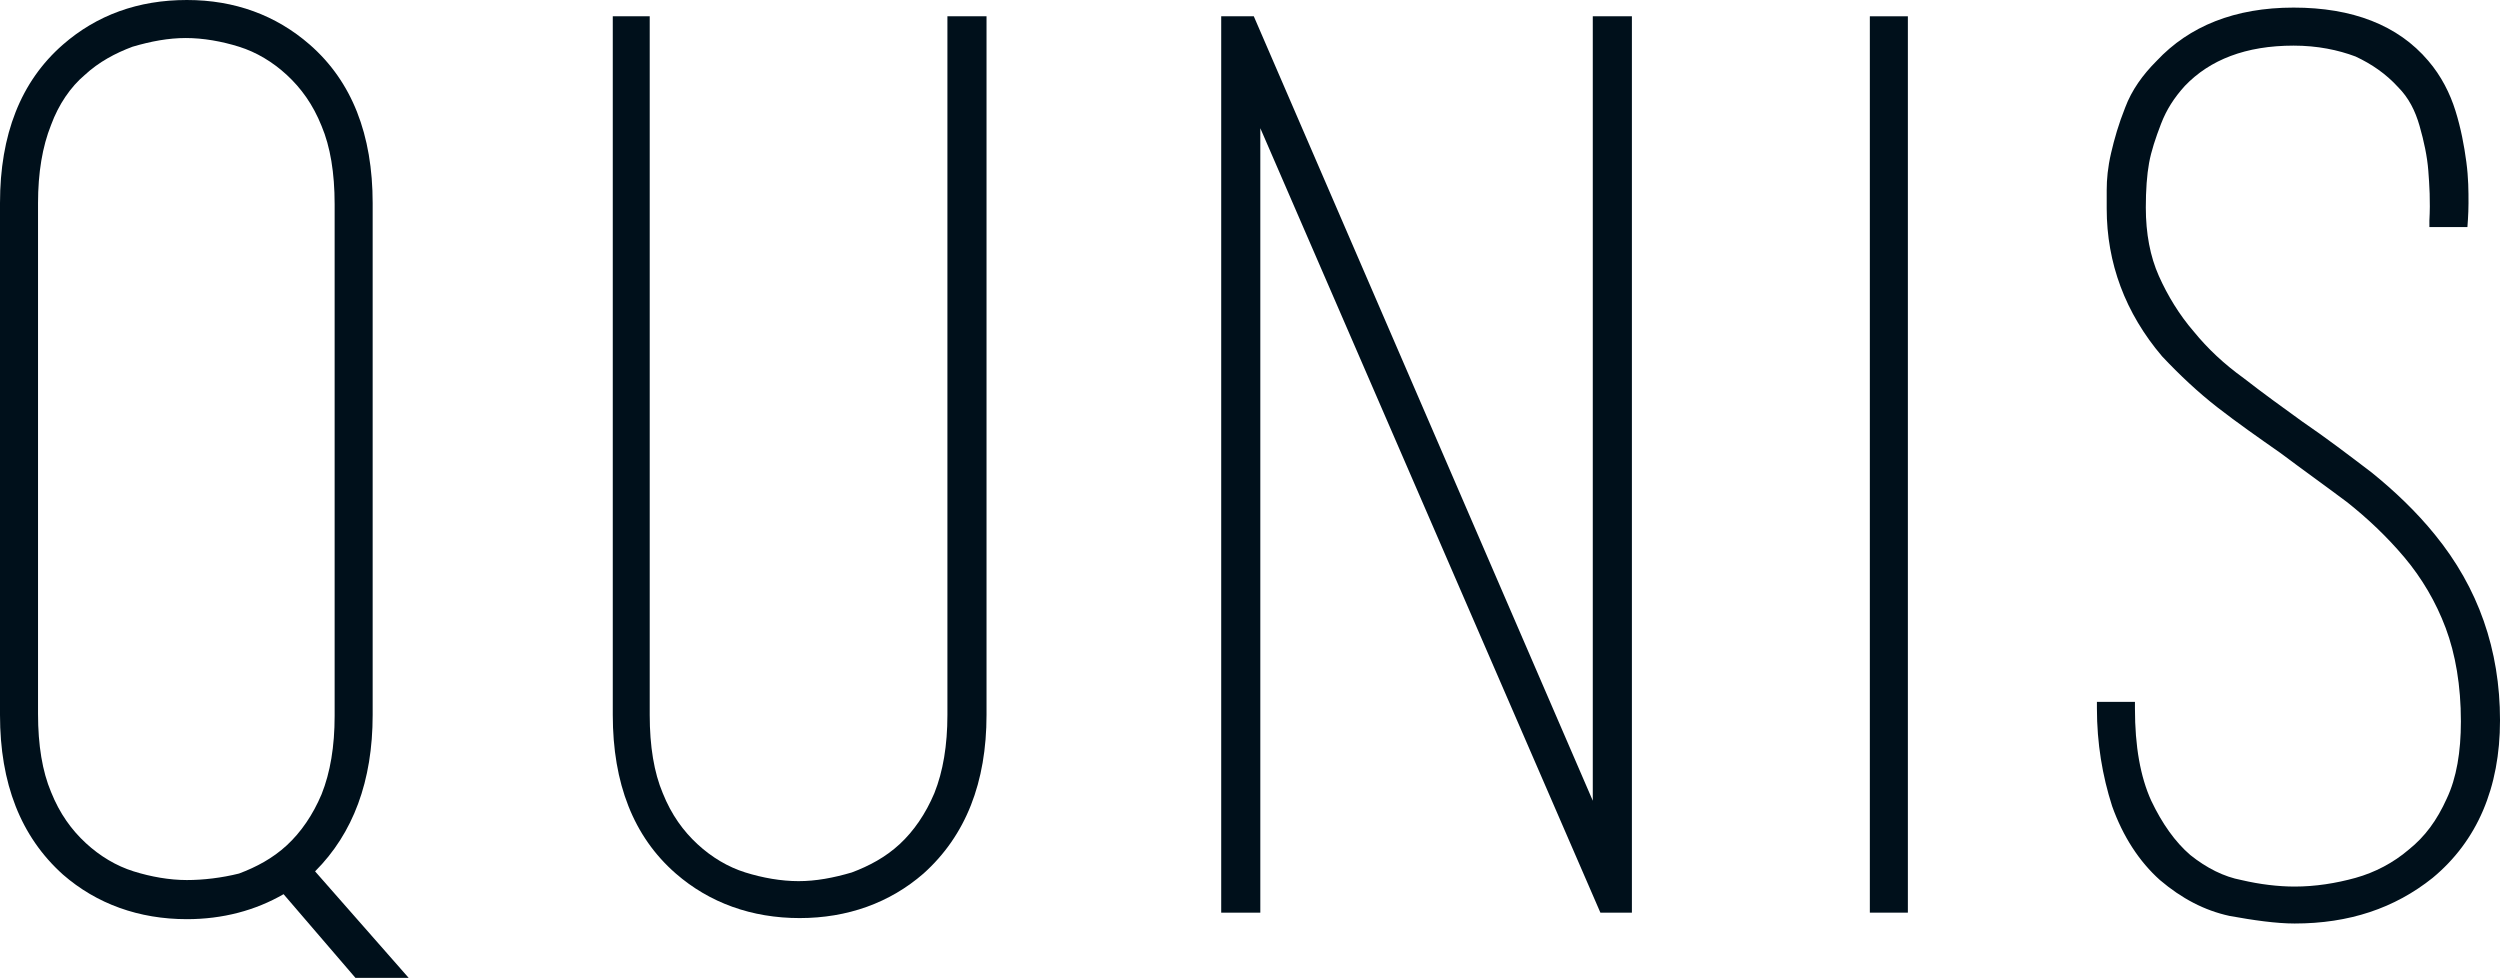 <?xml version="1.0" encoding="utf-8"?>
<!-- Generator: Adobe Illustrator 27.4.0, SVG Export Plug-In . SVG Version: 6.00 Build 0)  -->
<svg version="1.1" id="Ebene_1" xmlns="http://www.w3.org/2000/svg" xmlns:xlink="http://www.w3.org/1999/xlink" x="0px" y="0px"
	 viewBox="0 0 230.1 90" style="enable-background:new 0 0 230.1 90;" xml:space="preserve">
<style type="text/css">
	.st0{fill:#00101B;}
</style>
<polygon class="st0" points="150.2,84 147.3,84 116,11.8 116,84 112.4,84 112.4,1.5 115.4,1.5 146.6,73.7 146.6,1.5 146.6,1.5 
	146.6,1.5 150.2,1.5 "/>
<polygon class="st0" points="175.6,84 172.1,84 172.1,1.5 175.6,1.5 "/>
<path class="st0" d="M211.2,85c-1.7,0-3.8-0.3-6-0.7c-2.3-0.5-4.4-1.6-6.4-3.3c-1.9-1.7-3.4-4-4.4-6.8c-0.9-2.8-1.4-5.8-1.4-9v-0.6
	h3.5v0.6c0,3.5,0.5,6.3,1.5,8.5c1,2.1,2.2,3.8,3.6,5c1.5,1.2,3.1,2,4.7,2.3c1.7,0.4,3.4,0.6,4.9,0.6c1.9,0,3.8-0.3,5.6-0.8
	s3.5-1.4,4.9-2.6c1.5-1.2,2.6-2.7,3.5-4.7c0.9-1.9,1.3-4.3,1.3-7.1c0-3.3-0.5-6.2-1.4-8.6c-0.9-2.4-2.2-4.6-3.8-6.5
	s-3.4-3.6-5.3-5.1c-2-1.5-4.1-3-6.1-4.5c-2-1.4-4-2.8-5.8-4.2s-3.5-3-5.1-4.7c-3.4-4-5.1-8.6-5.1-13.6v-1.7c0-1,0.1-2.1,0.4-3.4
	c0.3-1.3,0.7-2.7,1.3-4.2c0.6-1.6,1.6-3,2.9-4.3c3-3.2,7.2-4.9,12.6-4.9c5.4,0,9.6,1.6,12.4,4.9c1.2,1.4,2,3,2.5,4.6s0.8,3.2,1,4.7
	s0.2,2.7,0.2,3.8c0,1-0.1,2.2-0.1,2.2h-3.5v-0.6c0.1-1.8,0-3.3-0.1-4.6s-0.4-2.7-0.8-4.1c-0.4-1.4-1-2.6-2-3.6
	c-1.1-1.2-2.4-2.1-3.9-2.8c-1.6-0.6-3.5-1-5.7-1c-4.4,0-7.7,1.3-10,3.7c-1,1.1-1.7,2.2-2.2,3.5s-0.9,2.5-1.1,3.6
	c-0.2,1.1-0.3,2.5-0.3,4.1c0,2.4,0.4,4.5,1.2,6.3s1.9,3.6,3.2,5.1c1.3,1.6,2.8,3,4.6,4.3c1.8,1.4,3.6,2.7,5.4,4
	c2.2,1.5,4.3,3.1,6.4,4.7c2.1,1.7,4.1,3.6,5.8,5.7c4,4.9,6,10.6,6,17.1c0,6.2-2.1,11.1-6.2,14.5C220.4,83.6,216.2,85,211.2,85
	L211.2,85z"/>
<path class="st0" d="M87.2,1.5v64.3c0,2.8-0.4,5.2-1.2,7.2c-0.8,1.9-1.9,3.5-3.2,4.7c-1.3,1.2-2.8,2-4.4,2.6
	c-1.7,0.5-3.3,0.8-4.9,0.8s-3.3-0.3-4.9-0.8s-3.1-1.4-4.4-2.6C62.9,76.5,61.8,75,61,73c-0.8-1.9-1.2-4.3-1.2-7.2V1.5h-3.4v64.3
	c0,6.3,1.9,11.2,5.8,14.6c3.1,2.7,7,4.1,11.4,4.1s8.3-1.4,11.4-4.1c3.9-3.5,5.8-8.4,5.8-14.6V1.5H87.2z"/>
<path class="st0" d="M34.3,65.8V18.7c0-6.3-1.9-11.2-5.8-14.6C25.4,1.4,21.6,0,17.2,0C12.7,0,8.9,1.4,5.8,4.1C1.9,7.5,0,12.4,0,18.7
	v47.1C0,72.1,1.9,77,5.8,80.5c3.1,2.7,7,4.1,11.4,4.1c3.3,0,6.3-0.8,8.9-2.3l6.7,7.8h4.9L29,80.2C32.5,76.7,34.3,71.9,34.3,65.8z
	 M17.2,81c-1.6,0-3.3-0.3-4.9-0.8s-3.1-1.4-4.4-2.6s-2.4-2.7-3.2-4.7c-0.8-1.9-1.2-4.3-1.2-7.2v-47c0-2.8,0.4-5.2,1.2-7.2
	C5.4,9.6,6.5,8,7.8,6.9c1.3-1.2,2.8-2,4.4-2.6c1.7-0.5,3.3-0.8,4.9-0.8s3.3,0.3,4.9,0.8s3.1,1.4,4.4,2.6s2.4,2.7,3.2,4.7
	c0.8,1.9,1.2,4.3,1.2,7.2v47.1c0,2.8-0.4,5.2-1.2,7.2c-0.8,1.9-1.9,3.5-3.2,4.7c-1.3,1.2-2.8,2-4.4,2.6C20.4,80.8,18.7,81,17.2,81z"
	/>
</svg>
